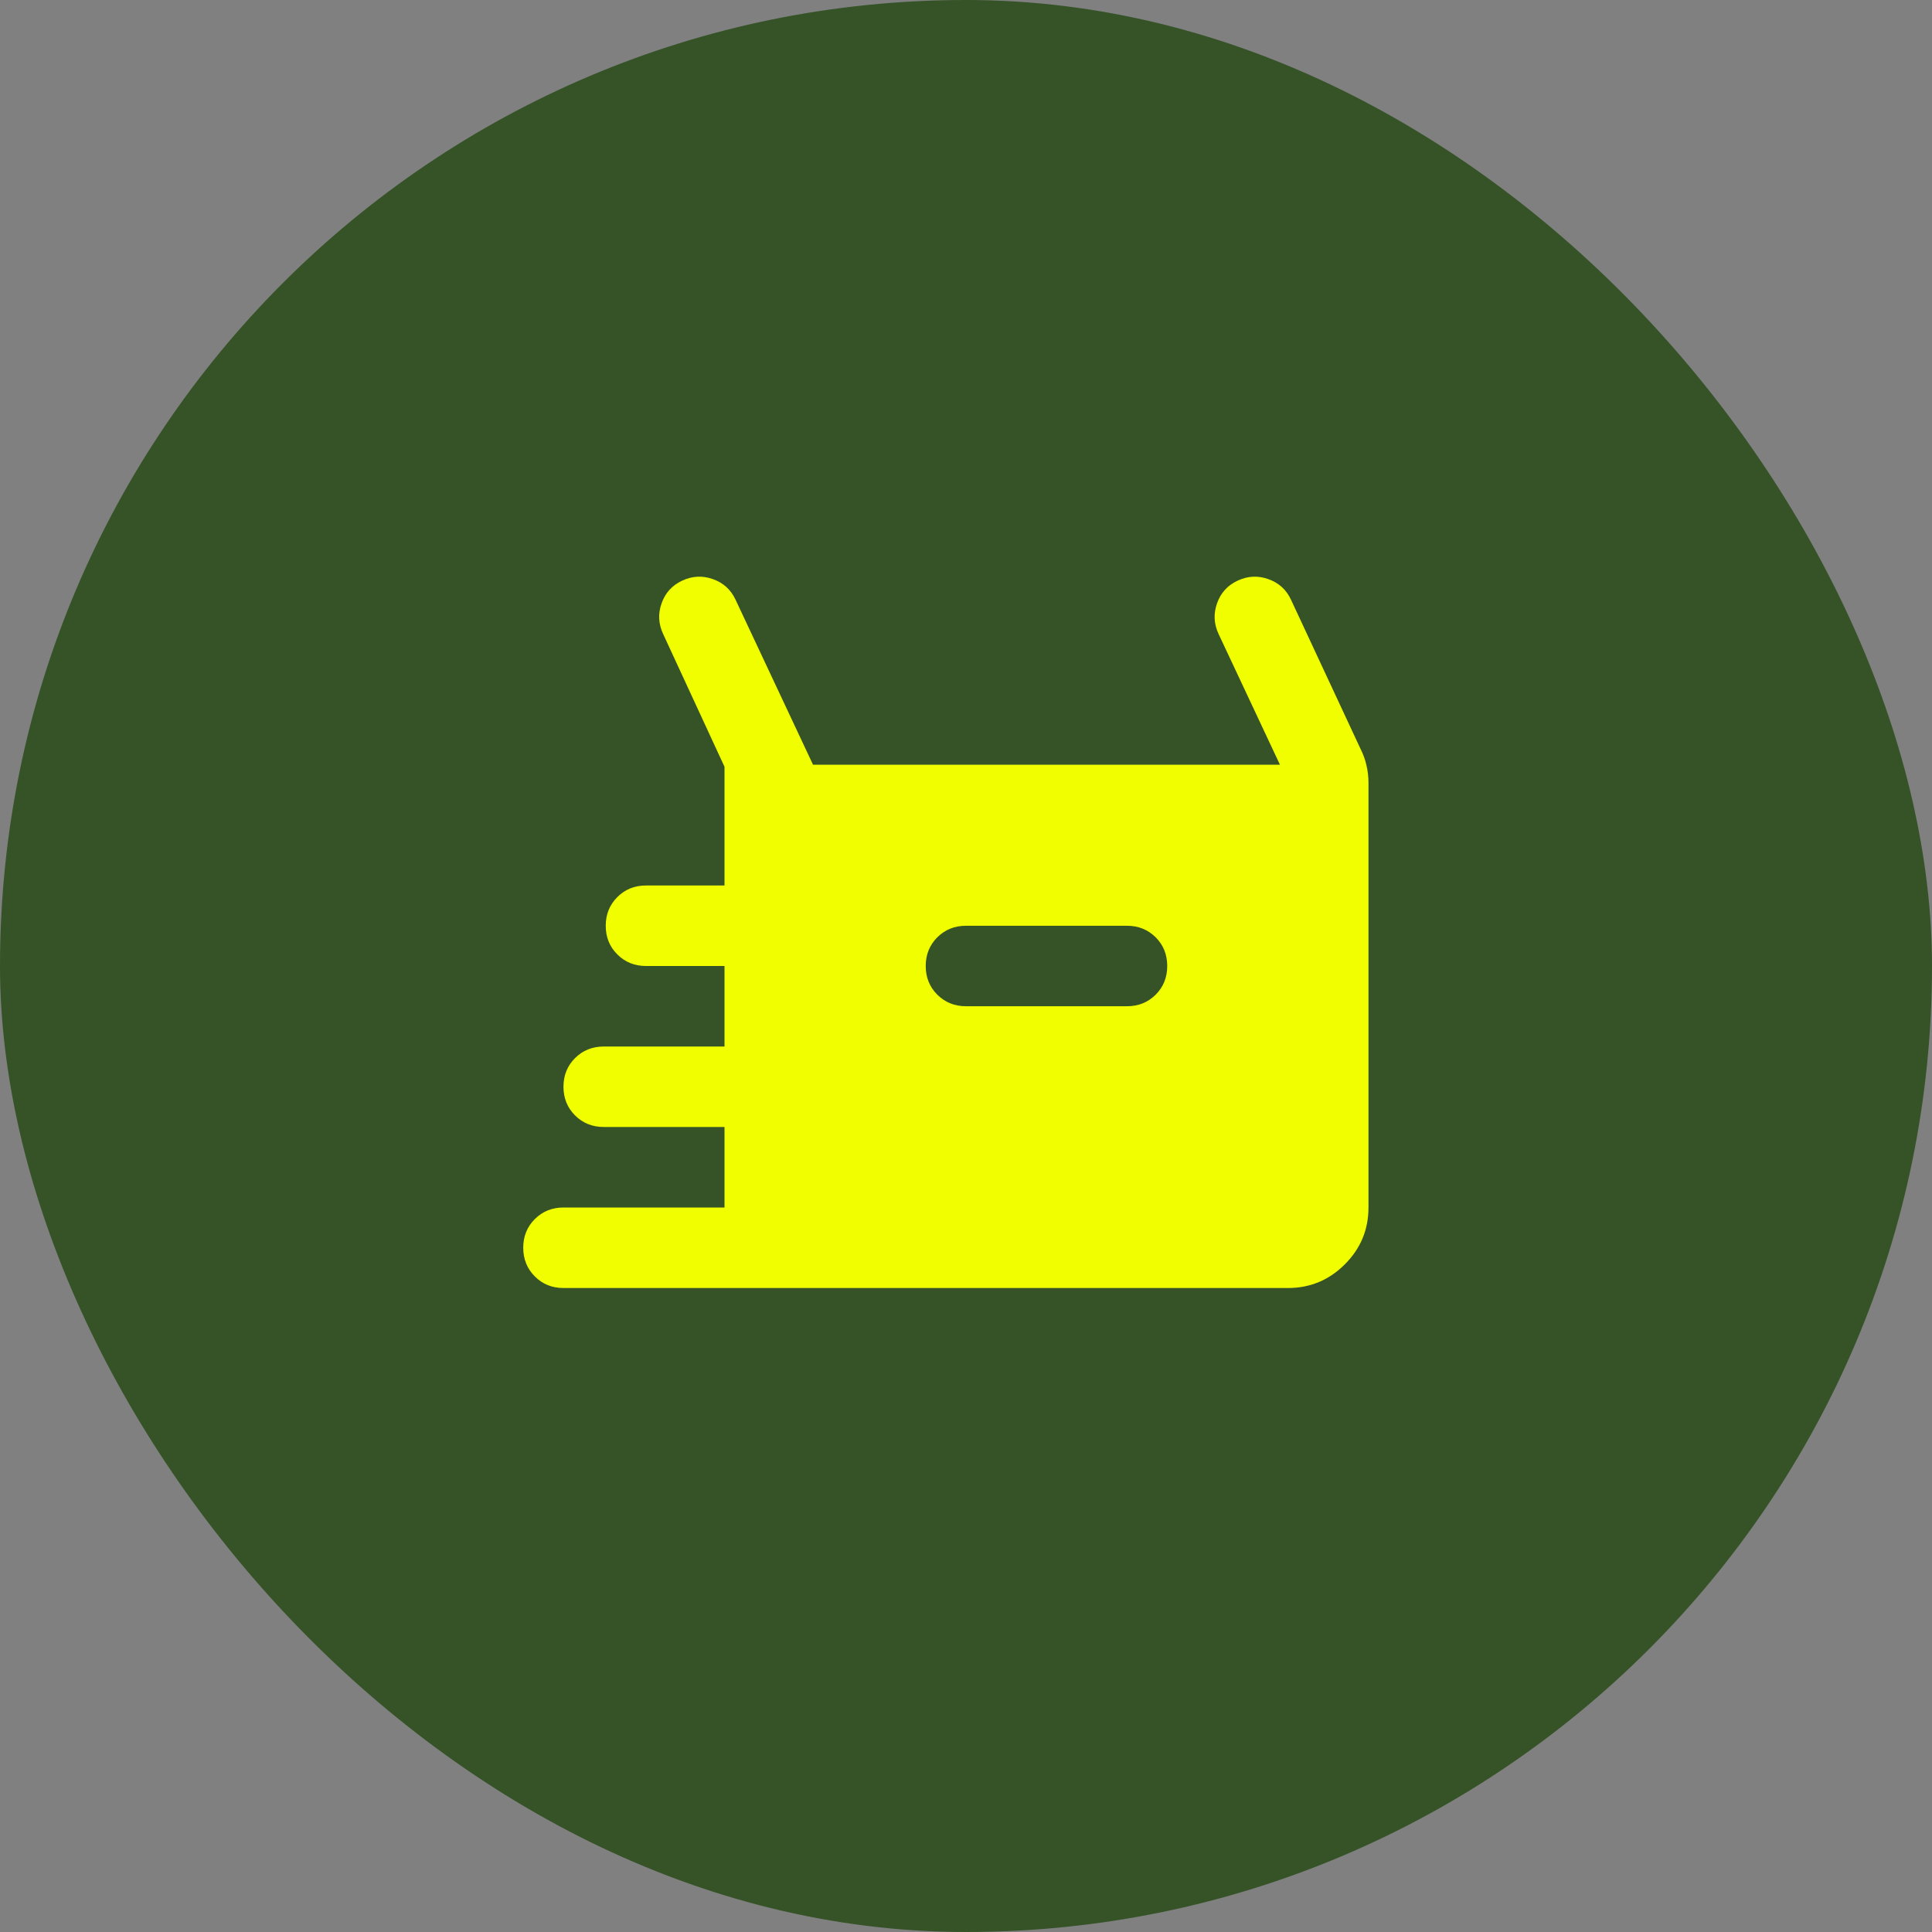 <svg xmlns="http://www.w3.org/2000/svg" fill="none" viewBox="0 0 40 40" height="40" width="40">
<rect x="0" y="0" width="40" height="40" fill="#808080" stroke="none"/>
<rect fill="#355327" rx="20" height="40" width="40"></rect>
<mask height="20" width="20" y="10" x="10" maskUnits="userSpaceOnUse" style="mask-type:alpha" id="mask0_1768_15761">
<rect fill="#D9D9D9" height="20" width="20" y="10" x="10"></rect>
</mask>
<g mask="url(#mask0_1768_15761)">
<path fill="#F1FE00" d="M11.666 26.667C11.43 26.667 11.232 26.587 11.073 26.427C10.913 26.267 10.833 26.069 10.833 25.833C10.833 25.597 10.913 25.399 11.073 25.24C11.232 25.08 11.43 25 11.666 25H15V23.333H12.5C12.264 23.333 12.066 23.253 11.906 23.094C11.746 22.934 11.666 22.736 11.666 22.5C11.666 22.264 11.746 22.066 11.906 21.906C12.066 21.747 12.264 21.667 12.5 21.667H15V20H13.375C13.139 20 12.941 19.92 12.781 19.76C12.621 19.601 12.541 19.403 12.541 19.167C12.541 18.931 12.621 18.733 12.781 18.573C12.941 18.413 13.139 18.333 13.375 18.333H15V15.875L13.729 13.125C13.632 12.917 13.621 12.705 13.698 12.49C13.774 12.274 13.916 12.118 14.125 12.021C14.333 11.924 14.545 11.913 14.76 11.99C14.975 12.066 15.132 12.208 15.229 12.417L16.833 15.833H26.5L25.229 13.125C25.132 12.917 25.121 12.705 25.198 12.49C25.274 12.274 25.416 12.118 25.625 12.021C25.833 11.924 26.045 11.913 26.26 11.99C26.475 12.066 26.632 12.208 26.729 12.417L28.166 15.5C28.222 15.611 28.264 15.726 28.291 15.844C28.319 15.962 28.333 16.083 28.333 16.208V25C28.333 25.458 28.17 25.851 27.843 26.177C27.517 26.503 27.125 26.667 26.666 26.667H11.666ZM20 20.833H23.333C23.569 20.833 23.767 20.753 23.927 20.594C24.087 20.434 24.166 20.236 24.166 20C24.166 19.764 24.087 19.566 23.927 19.406C23.767 19.247 23.569 19.167 23.333 19.167H20C19.764 19.167 19.566 19.247 19.406 19.406C19.246 19.566 19.166 19.764 19.166 20C19.166 20.236 19.246 20.434 19.406 20.594C19.566 20.753 19.764 20.833 20 20.833Z"></path>
</g>
</svg>
